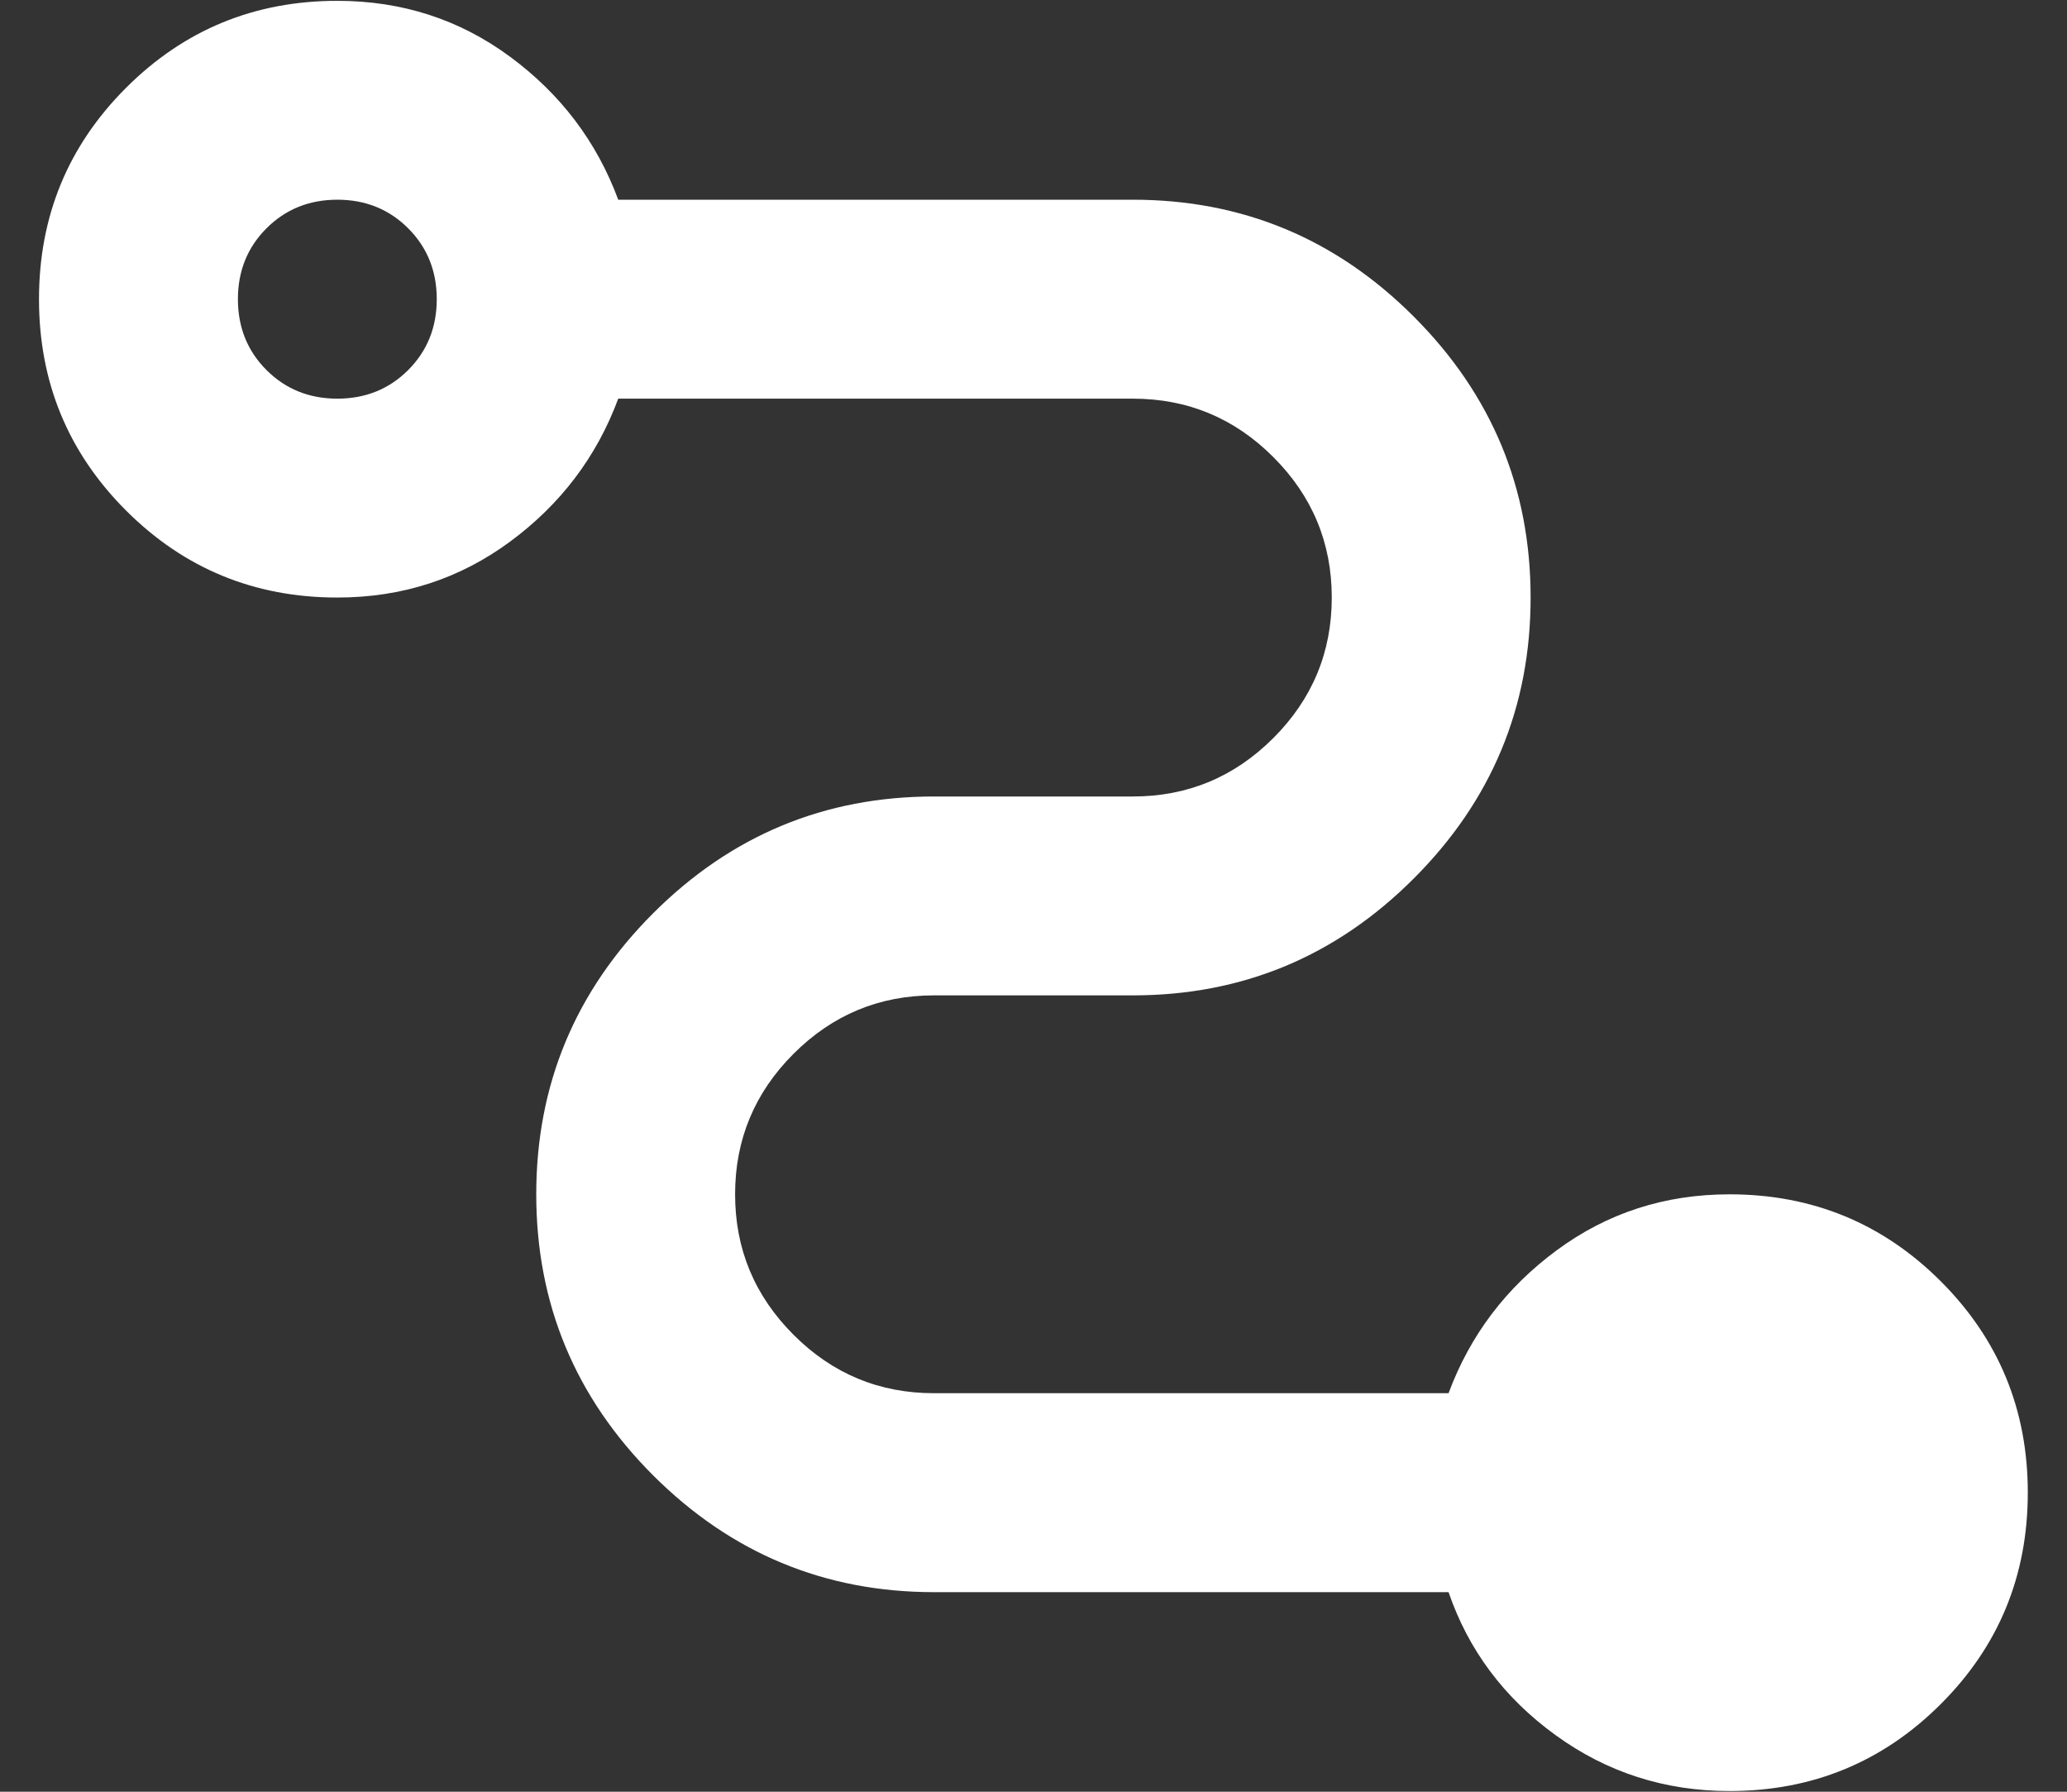 <svg width="30" height="26" viewBox="0 0 30 26" fill="none" xmlns="http://www.w3.org/2000/svg">
<rect x="0" y="0" width="30" height="26" fill="#333333" stroke="none"/>
<path d="M25.102 25.99C24.164 25.99 23.322 25.72 22.576 25.178C21.83 24.637 21.313 23.946 21.024 23.104H13.556C11.968 23.104 10.609 22.538 9.478 21.408C8.348 20.277 7.783 18.918 7.783 17.331C7.783 15.743 8.348 14.384 9.478 13.254C10.609 12.123 11.968 11.558 13.556 11.558H16.442C17.236 11.558 17.916 11.275 18.481 10.71C19.046 10.145 19.329 9.465 19.329 8.671C19.329 7.877 19.046 7.198 18.481 6.633C17.916 6.067 17.236 5.785 16.442 5.785H8.973C8.661 6.627 8.137 7.318 7.404 7.859C6.67 8.401 5.834 8.671 4.896 8.671C3.693 8.671 2.671 8.25 1.829 7.408C0.987 6.566 0.566 5.544 0.566 4.341C0.566 3.139 0.987 2.116 1.829 1.275C2.671 0.433 3.693 0.012 4.896 0.012C5.834 0.012 6.67 0.282 7.404 0.824C8.137 1.365 8.661 2.056 8.973 2.898H16.442C18.03 2.898 19.389 3.463 20.519 4.594C21.65 5.725 22.215 7.084 22.215 8.671C22.215 10.259 21.65 11.618 20.519 12.748C19.389 13.879 18.03 14.444 16.442 14.444H13.556C12.762 14.444 12.082 14.727 11.517 15.292C10.952 15.857 10.669 16.537 10.669 17.331C10.669 18.125 10.952 18.804 11.517 19.369C12.082 19.935 12.762 20.217 13.556 20.217H21.024C21.337 19.375 21.86 18.684 22.594 18.143C23.328 17.601 24.164 17.331 25.102 17.331C26.304 17.331 27.327 17.752 28.169 18.594C29.011 19.436 29.431 20.458 29.431 21.66C29.431 22.863 29.011 23.886 28.169 24.727C27.327 25.569 26.304 25.99 25.102 25.99ZM4.896 5.785C5.305 5.785 5.648 5.646 5.924 5.37C6.201 5.093 6.339 4.75 6.339 4.341C6.339 3.933 6.201 3.59 5.924 3.313C5.648 3.037 5.305 2.898 4.896 2.898C4.487 2.898 4.144 3.037 3.868 3.313C3.591 3.59 3.453 3.933 3.453 4.341C3.453 4.75 3.591 5.093 3.868 5.37C4.144 5.646 4.487 5.785 4.896 5.785Z" fill="white"/>
</svg>
